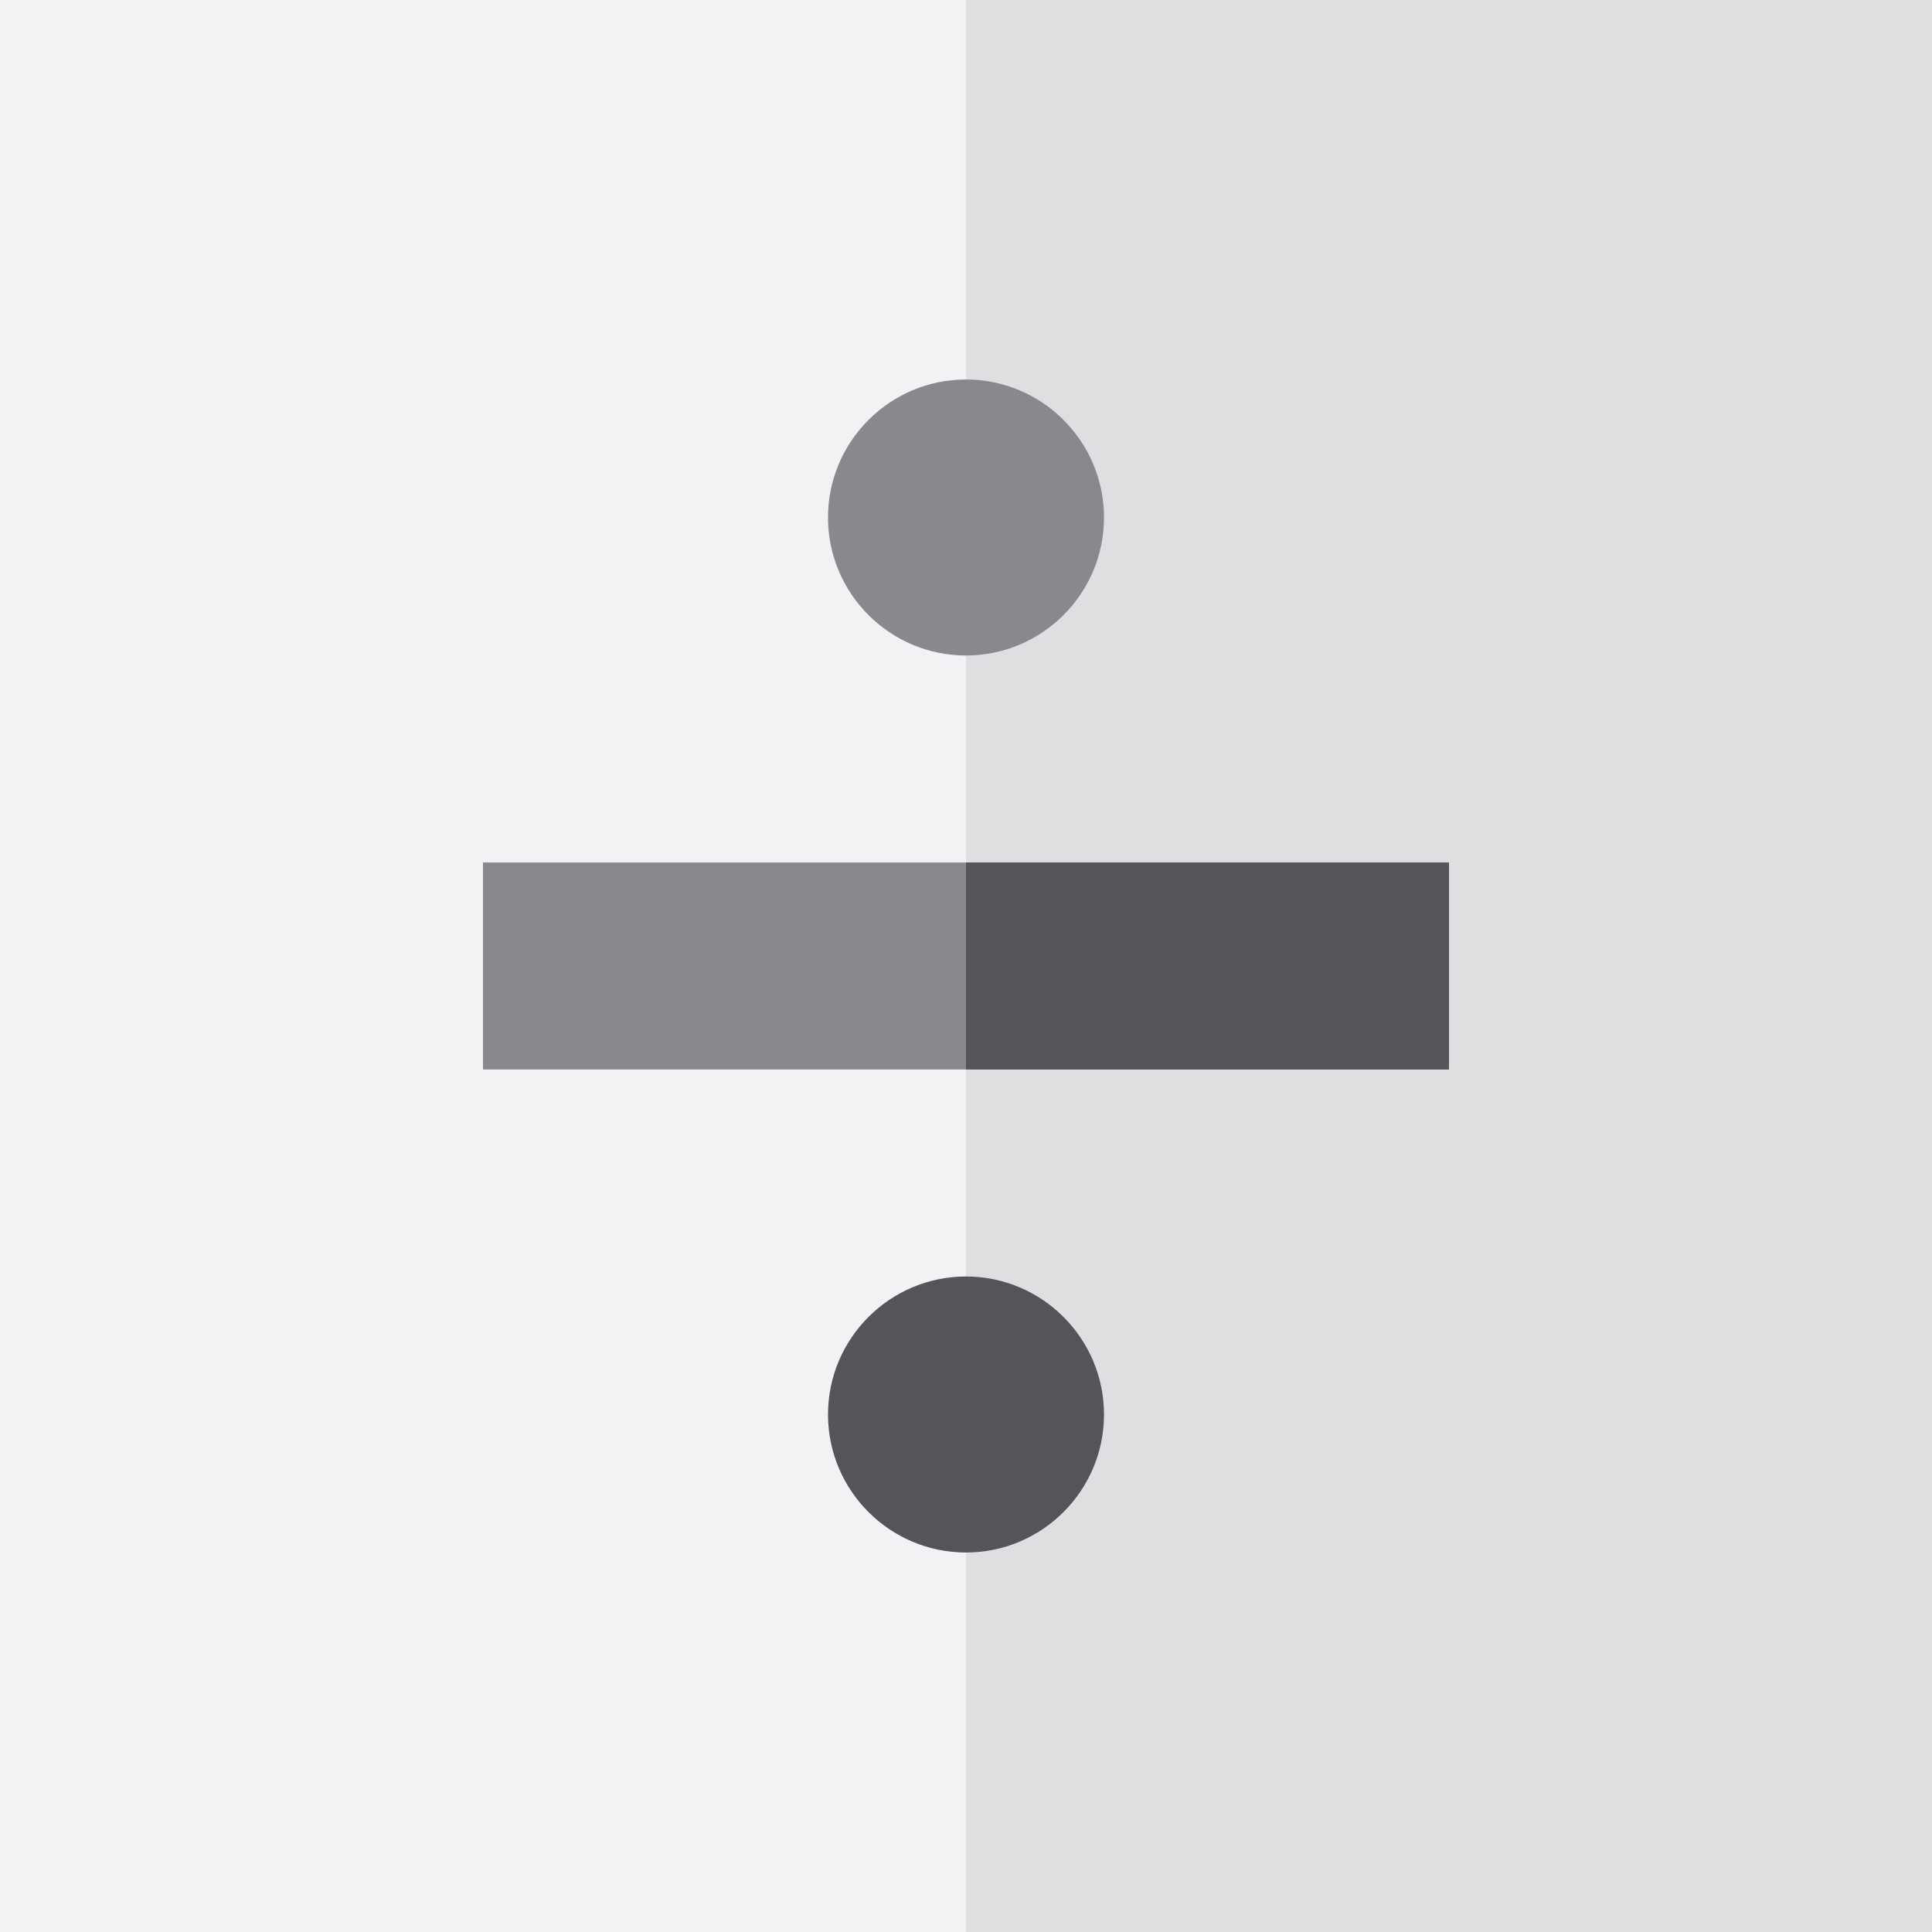 <?xml version="1.0" encoding="iso-8859-1"?>
<!-- Uploaded to: SVG Repo, www.svgrepo.com, Generator: SVG Repo Mixer Tools -->
<svg version="1.1" id="Layer_1" xmlns="http://www.w3.org/2000/svg" xmlns:xlink="http://www.w3.org/1999/xlink" 
	 viewBox="0 0 512 512" xml:space="preserve">
<rect style="fill:#F2F2F4;" width="512" height="512"/>
<rect x="256" style="fill:#DFDFE1;" width="256" height="512"/>
<rect x="128" y="228.571" style="fill:#88888F;" width="256" height="54.857"/>
<rect x="256" y="228.571" style="fill:#56545A;" width="128" height="54.857"/>
<path style="fill:#88888F;" d="M256,173.714c-20.165,0-36.571-16.406-36.571-36.571s16.406-36.571,36.571-36.571
	s36.571,16.406,36.571,36.571S276.165,173.714,256,173.714z"/>
<path style="fill:#56545A;" d="M256,411.429c-20.165,0-36.571-16.406-36.571-36.571s16.406-36.571,36.571-36.571
	s36.571,16.406,36.571,36.571S276.165,411.429,256,411.429z"/>
</svg>